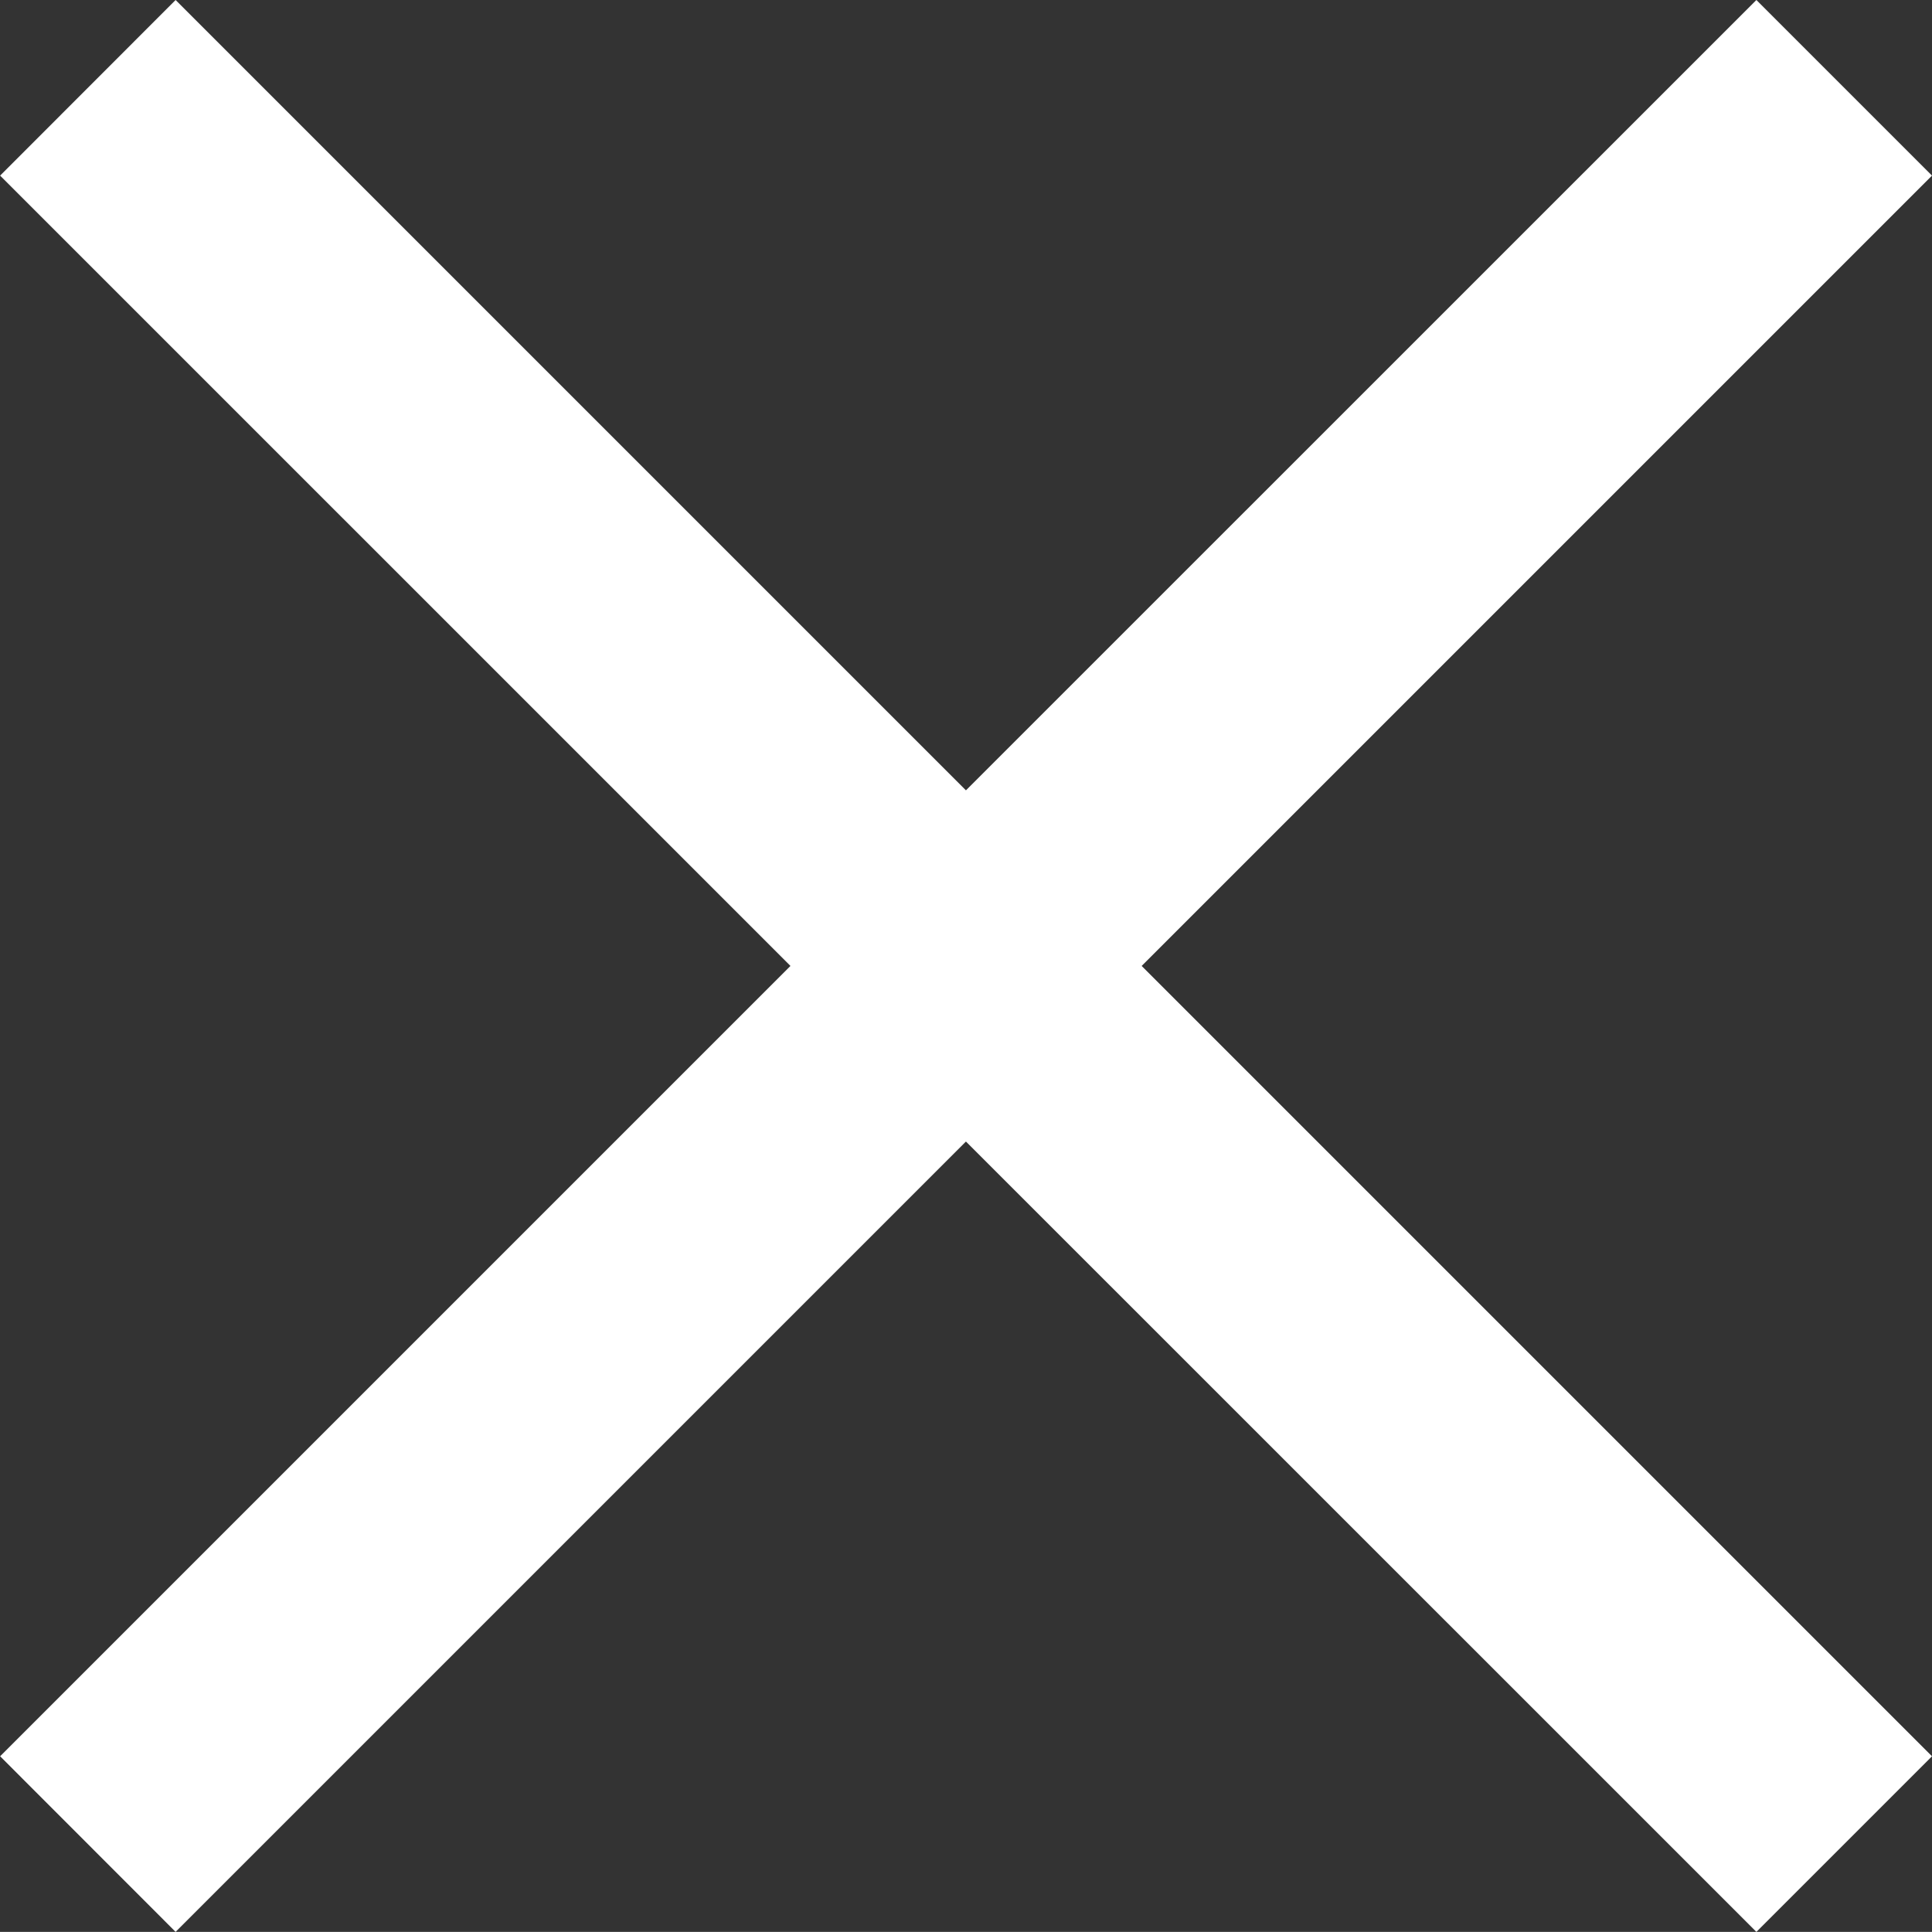 <svg xmlns="http://www.w3.org/2000/svg" width="15.557" height="15.556" viewBox="0 0 15.557 15.556">
  <rect x="0" y="0" width="15.557" height="15.556" fill="#333333" stroke="none"/>
  <path id="i-close-w" d="M-9574.223,9.192l-6.364,6.364L-9582,14.142l6.364-6.364L-9582,1.414-9580.587,0l6.364,6.364L-9567.858,0l1.414,1.414-6.364,6.364,6.364,6.364-1.414,1.414Z" transform="translate(9582.001)" fill="#fff"/>
</svg>
